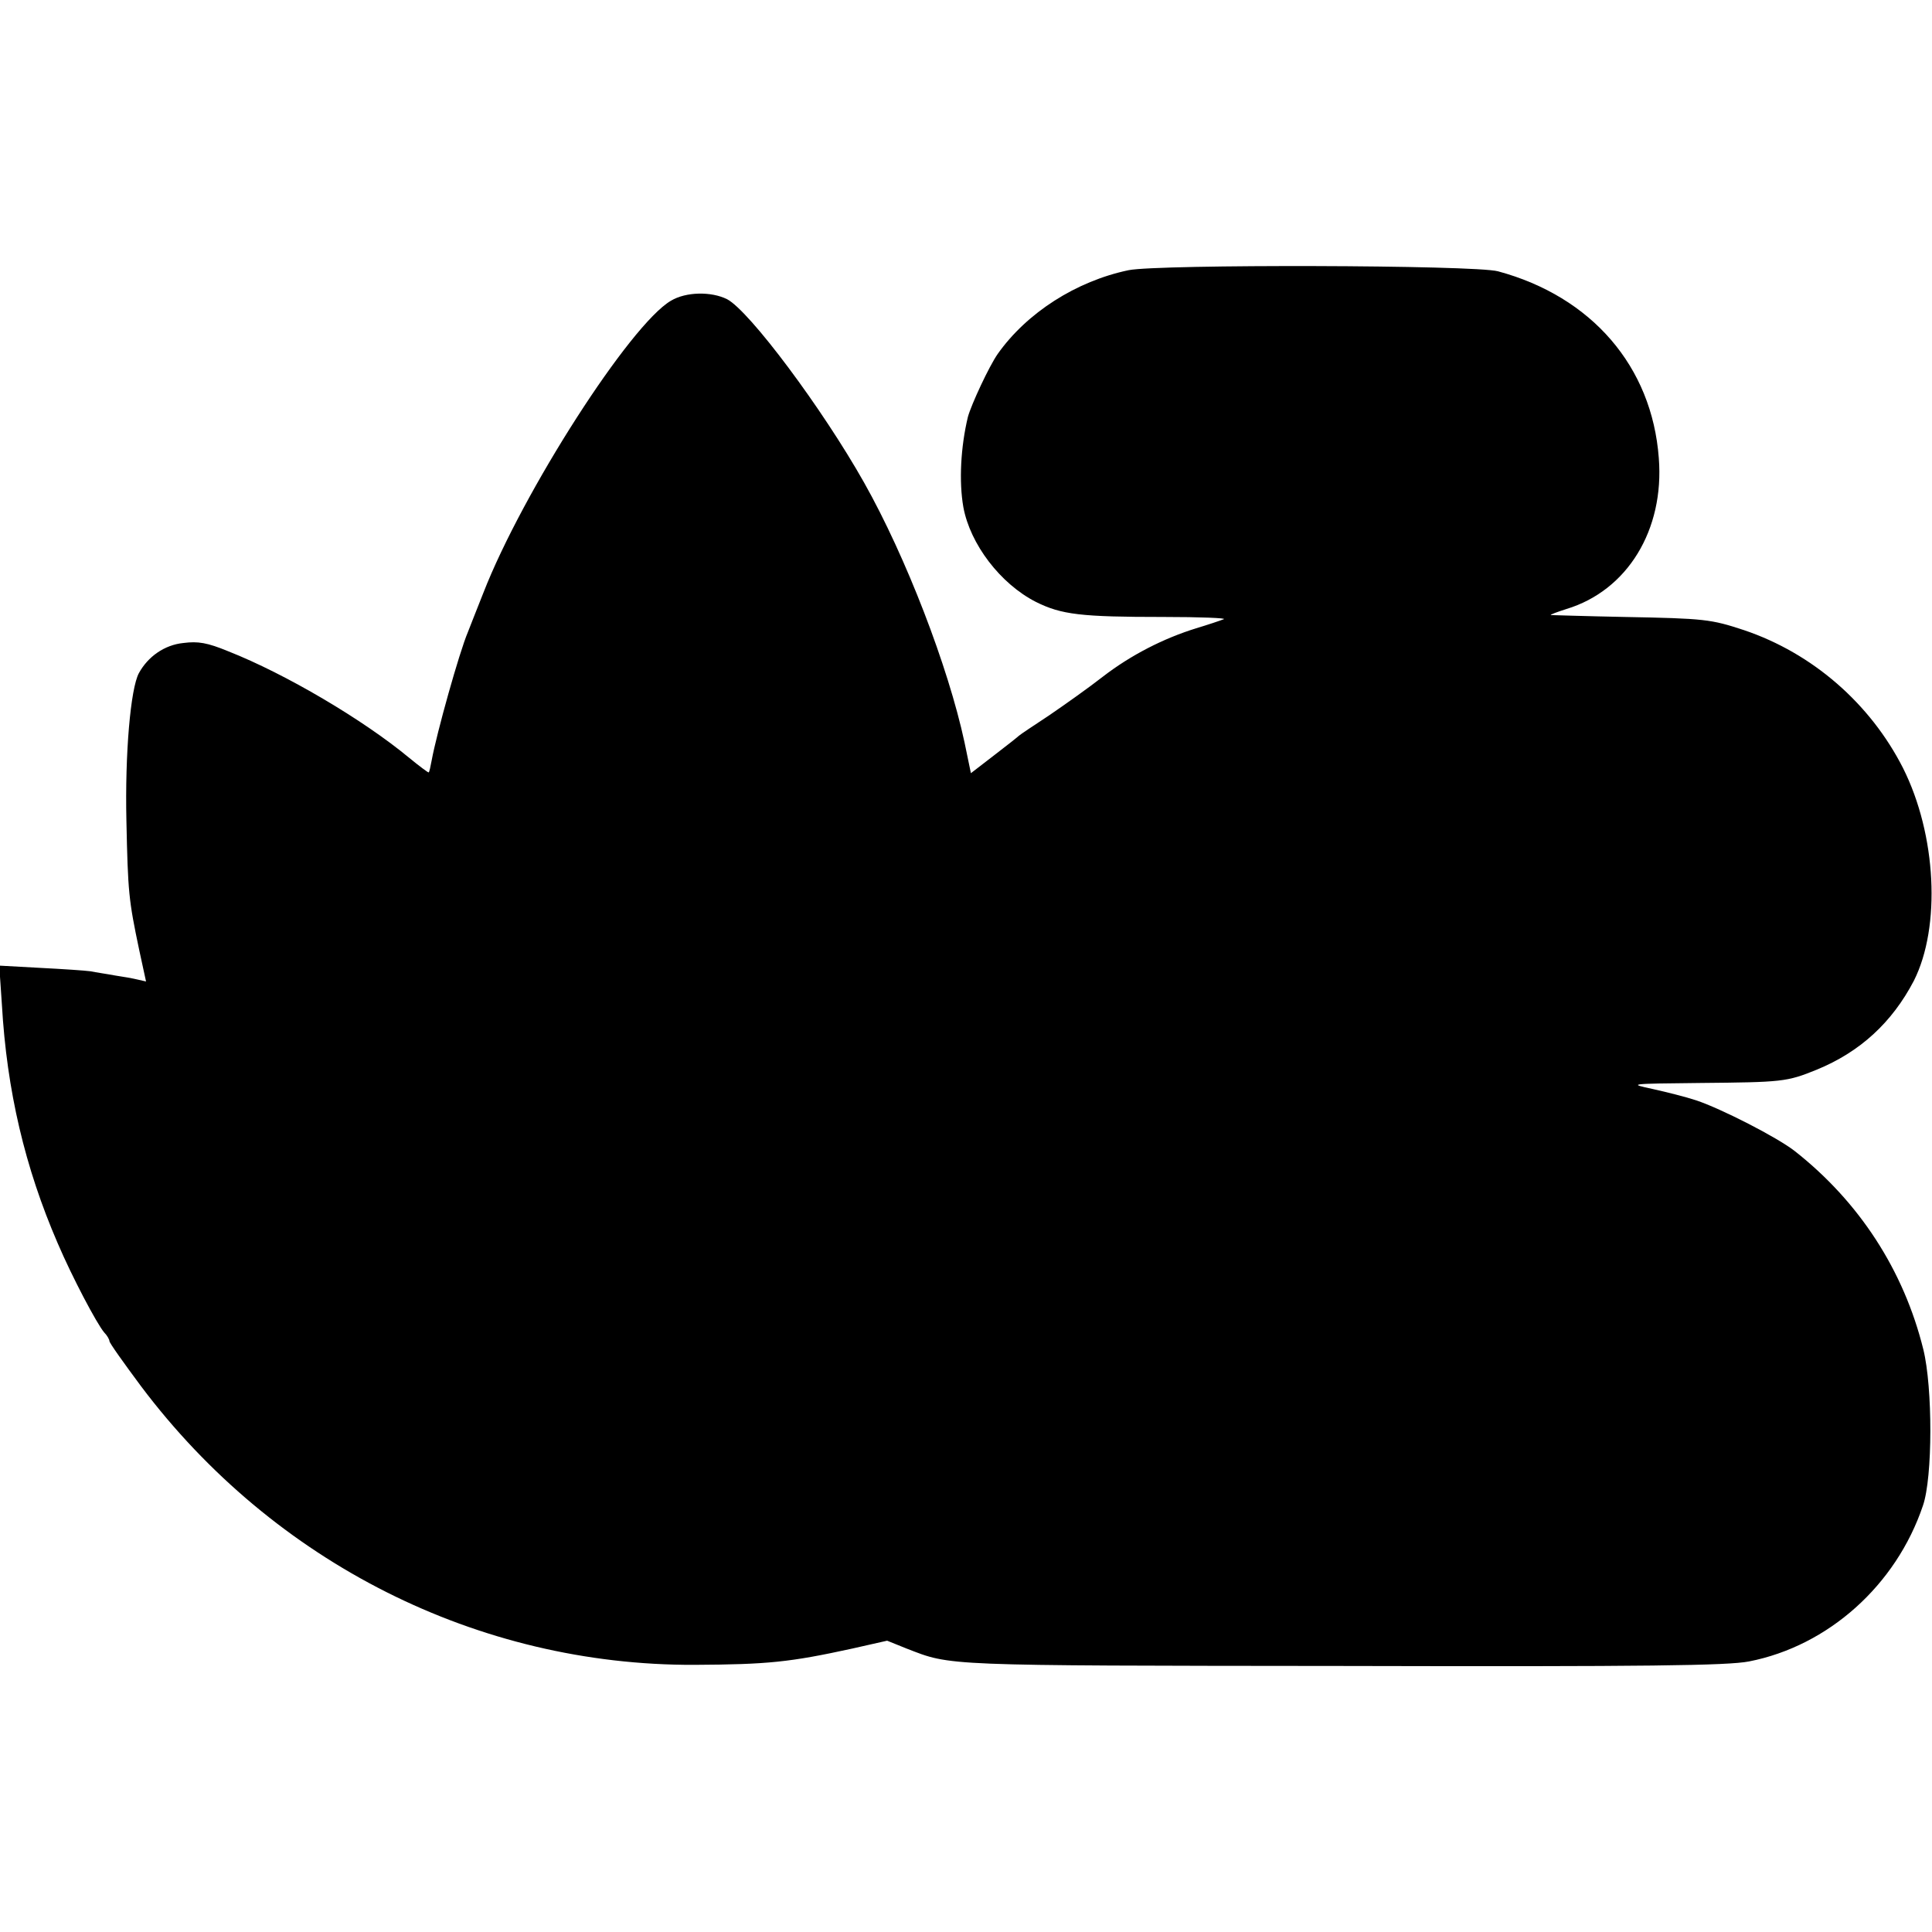 <?xml version="1.0" standalone="no"?>
<!DOCTYPE svg PUBLIC "-//W3C//DTD SVG 20010904//EN"
 "http://www.w3.org/TR/2001/REC-SVG-20010904/DTD/svg10.dtd">
<svg version="1.0" xmlns="http://www.w3.org/2000/svg"
 width="512pt" height="512pt" viewBox="0 0 512 512"
 preserveAspectRatio="xMidYMid meet">
<g transform="translate(0,512) scale(0.1,-0.1)"
fill="#000000" stroke="none">
<path d="M2991 4404 c-139 -29 -270 -113 -347 -222 -23 -33 -70 -134 -79 -167
-19 -79 -24 -171 -12 -239 18 -98 98 -203 192 -251 68 -34 120 -40 338 -40 98
0 170 -3 160 -6 -10 -4 -43 -15 -73 -24 -87 -27 -173 -71 -247 -128 -37 -29
-102 -75 -143 -103 -41 -27 -77 -51 -80 -54 -3 -3 -32 -26 -66 -52 l-61 -47
-17 82 c-43 200 -155 491 -266 688 -111 197 -304 455 -363 486 -42 21 -109 20
-149 -4 -108 -63 -393 -507 -497 -774 -18 -46 -37 -93 -41 -104 -23 -54 -83
-269 -96 -340 -3 -16 -6 -31 -8 -32 -1 -1 -24 16 -52 39 -122 101 -327 222
-479 282 -56 23 -80 27 -119 22 -50 -5 -94 -36 -118 -80 -22 -41 -37 -212 -33
-391 4 -190 6 -210 34 -343 l18 -83 -22 5 c-12 3 -40 8 -61 11 -21 4 -50 8
-64 11 -14 2 -74 6 -133 9 l-109 6 7 -103 c13 -228 61 -432 148 -633 39 -91
103 -212 123 -236 8 -8 14 -19 14 -23 0 -5 38 -58 84 -120 352 -468 893 -740
1466 -738 195 1 253 7 418 43 l93 21 52 -21 c119 -46 89 -45 1152 -46 816 -2
1023 1 1080 12 210 41 390 202 461 413 26 75 26 313 1 414 -52 210 -170 391
-340 525 -47 37 -196 113 -262 135 -27 9 -79 22 -115 30 -65 14 -65 14 125 16
219 2 230 3 309 35 115 47 200 125 258 236 72 143 60 387 -29 564 -87 171
-240 304 -421 365 -88 29 -104 31 -317 35 -104 2 -192 5 -195 5 -3 1 16 8 41
16 162 49 260 210 245 400 -18 243 -178 428 -426 495 -62 17 -900 19 -979 3z"/>
</g>
</svg>
